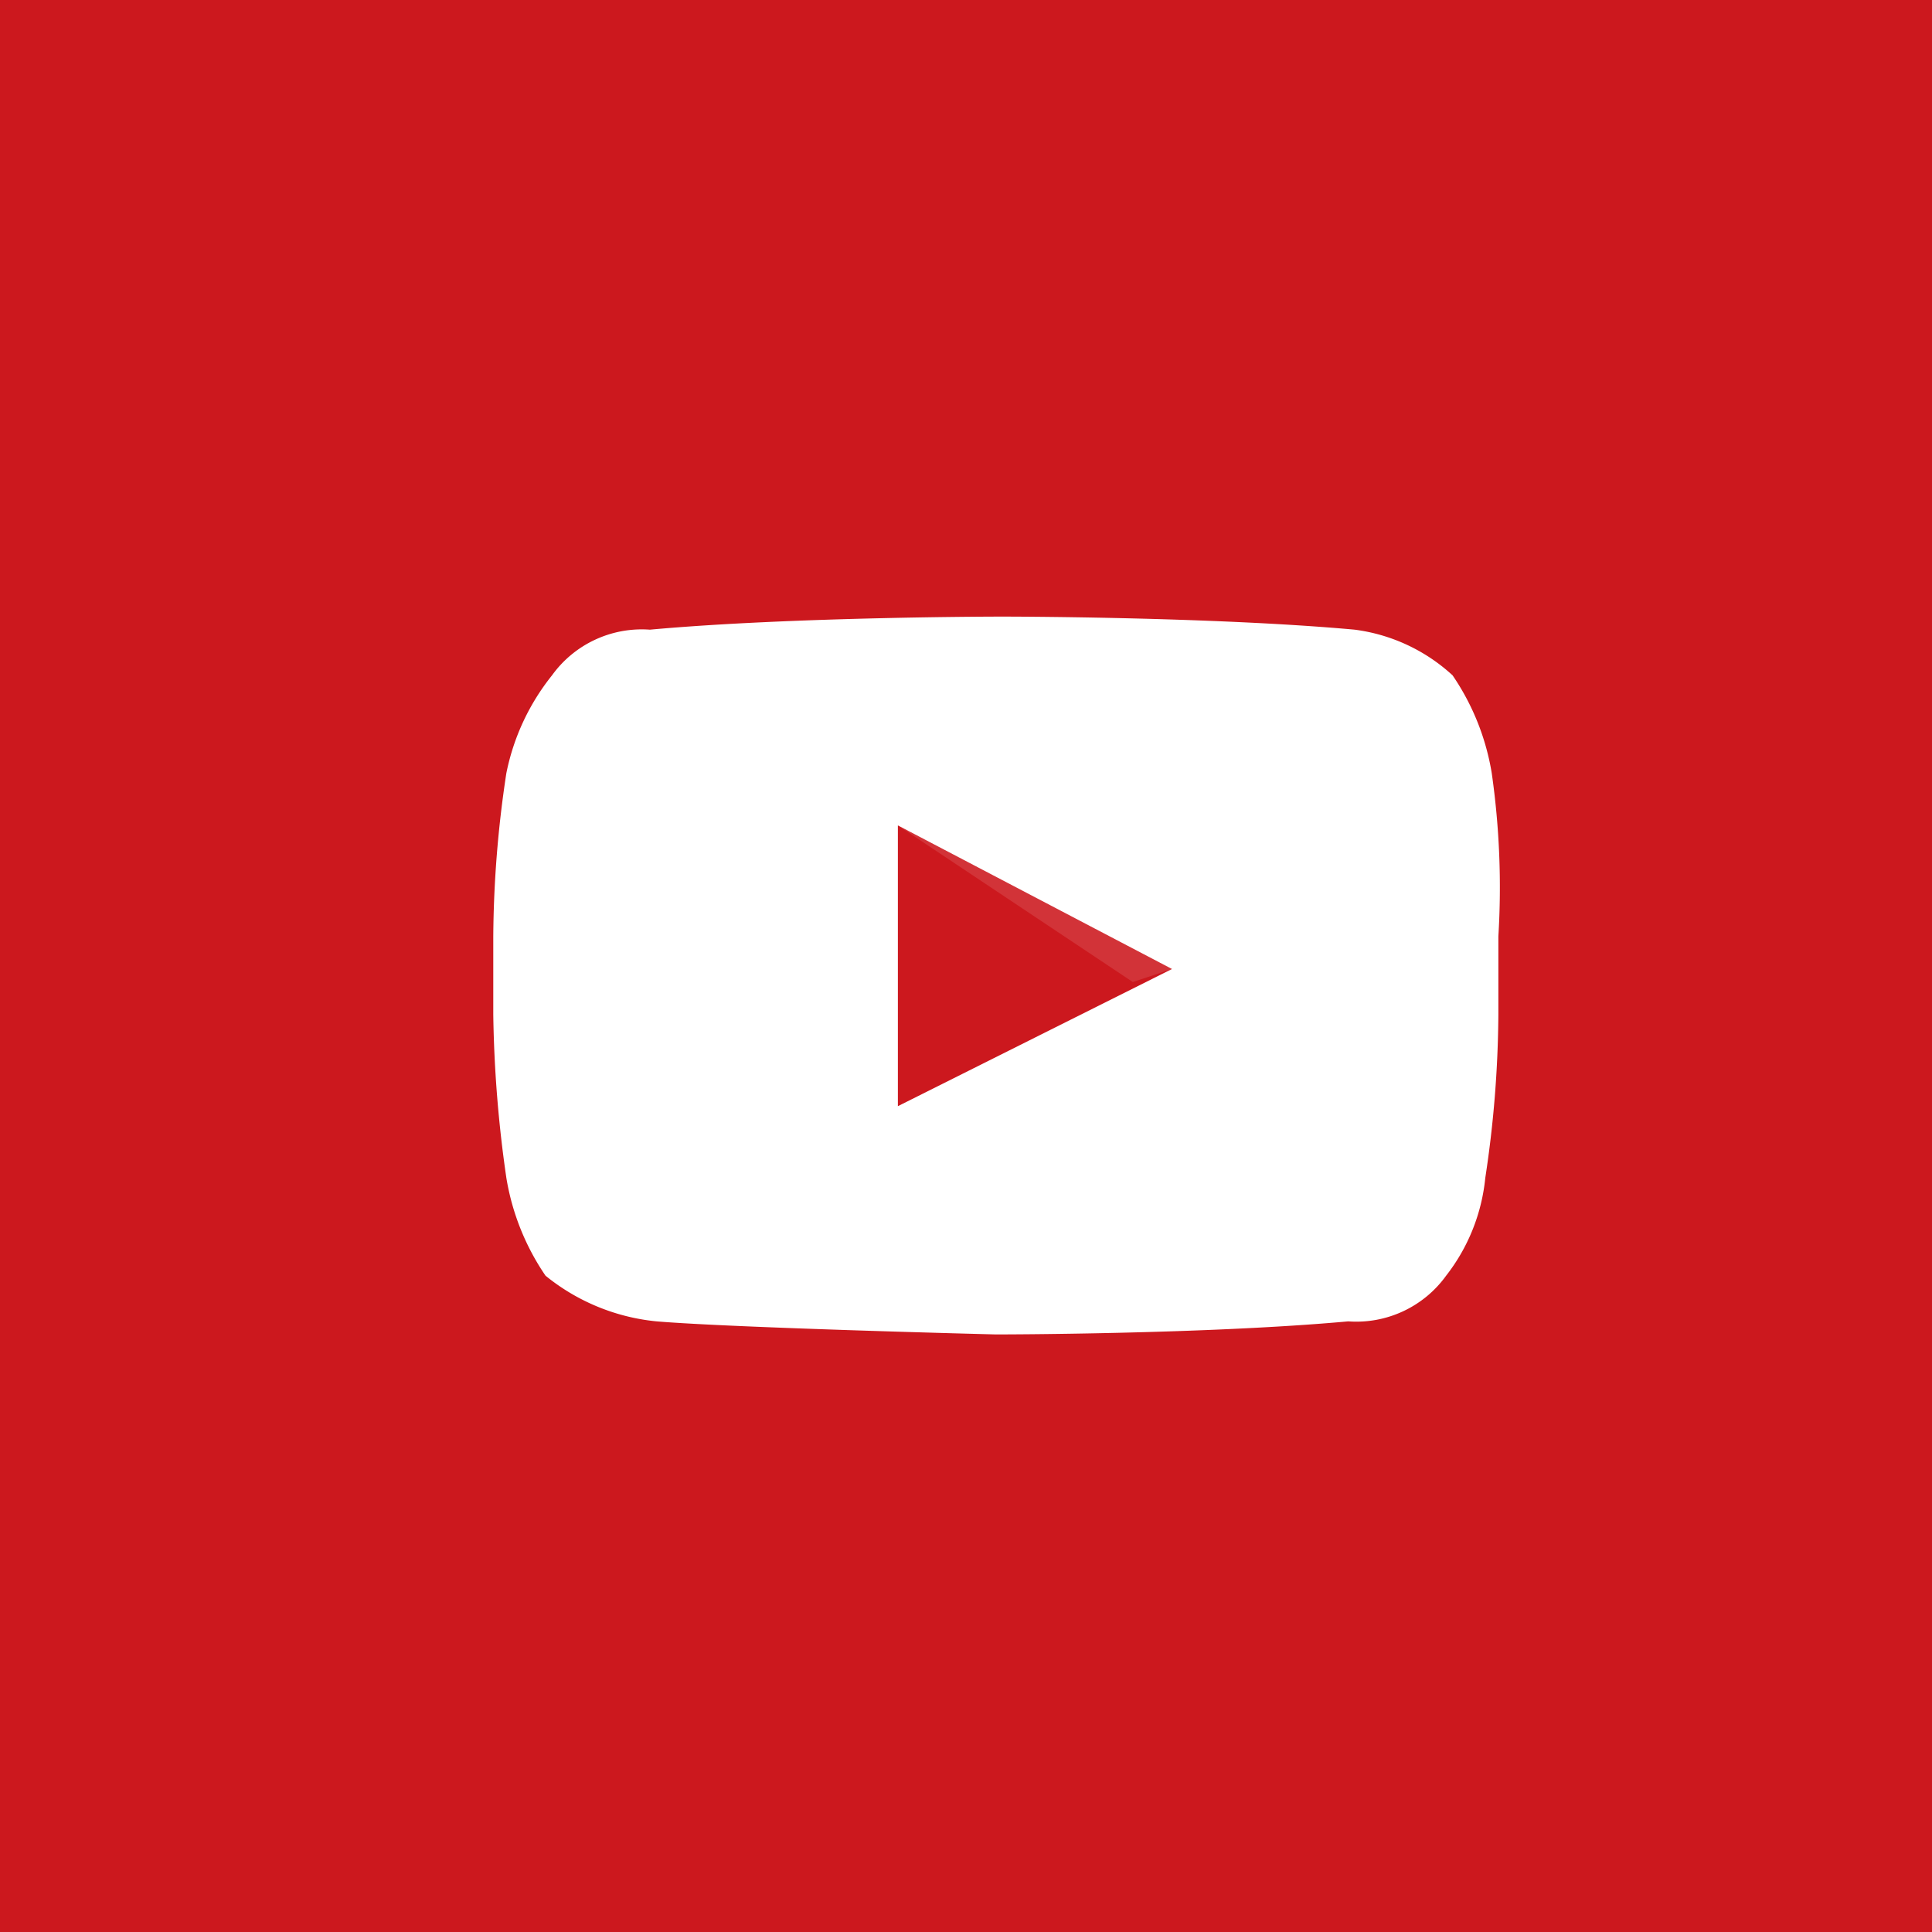 <svg xmlns="http://www.w3.org/2000/svg" width="47" height="47" viewBox="0 0 47 47">
  <g id="Group_1386" data-name="Group 1386" transform="translate(-1553 -395)">
    <rect id="Rectangle_1131" data-name="Rectangle 1131" width="47" height="47" transform="translate(1553 395)" fill="#cc181e"/>
    <g id="Group_1183" data-name="Group 1183" transform="translate(1565 410)">
      <g id="YouTube_1_" transform="translate(0 0)">
        <path id="Lozenge_1_" d="M27.99,9.61a5.912,5.912,0,0,0-.953-2.381,4.338,4.338,0,0,0-2.381-1.111C21.163,5.8,16.083,5.8,16.083,5.8S11,5.8,7.51,6.118A2.693,2.693,0,0,0,5.129,7.229,5.543,5.543,0,0,0,4.018,9.61,27.328,27.328,0,0,0,3.7,13.579v1.905a30.37,30.37,0,0,0,.318,3.969,5.912,5.912,0,0,0,.953,2.381,5.062,5.062,0,0,0,2.7,1.111c1.905.159,8.255.318,8.255.318s5.08,0,8.573-.318a2.693,2.693,0,0,0,2.381-1.111,4.606,4.606,0,0,0,.953-2.381,27.328,27.328,0,0,0,.318-3.969V13.579A19.584,19.584,0,0,0,27.99,9.61Zm-14.447,8.1V10.88l6.668,3.493Z" transform="translate(-3.7 -5.8)" fill="#fff"/>
        <path id="Path_240" data-name="Path 240" d="M9.9,9l5.715,3.81.953-.318Z" transform="translate(-0.057 -3.92)" fill="#fff" opacity="0.12"/>
      </g>
    </g>
  </g>
</svg>
